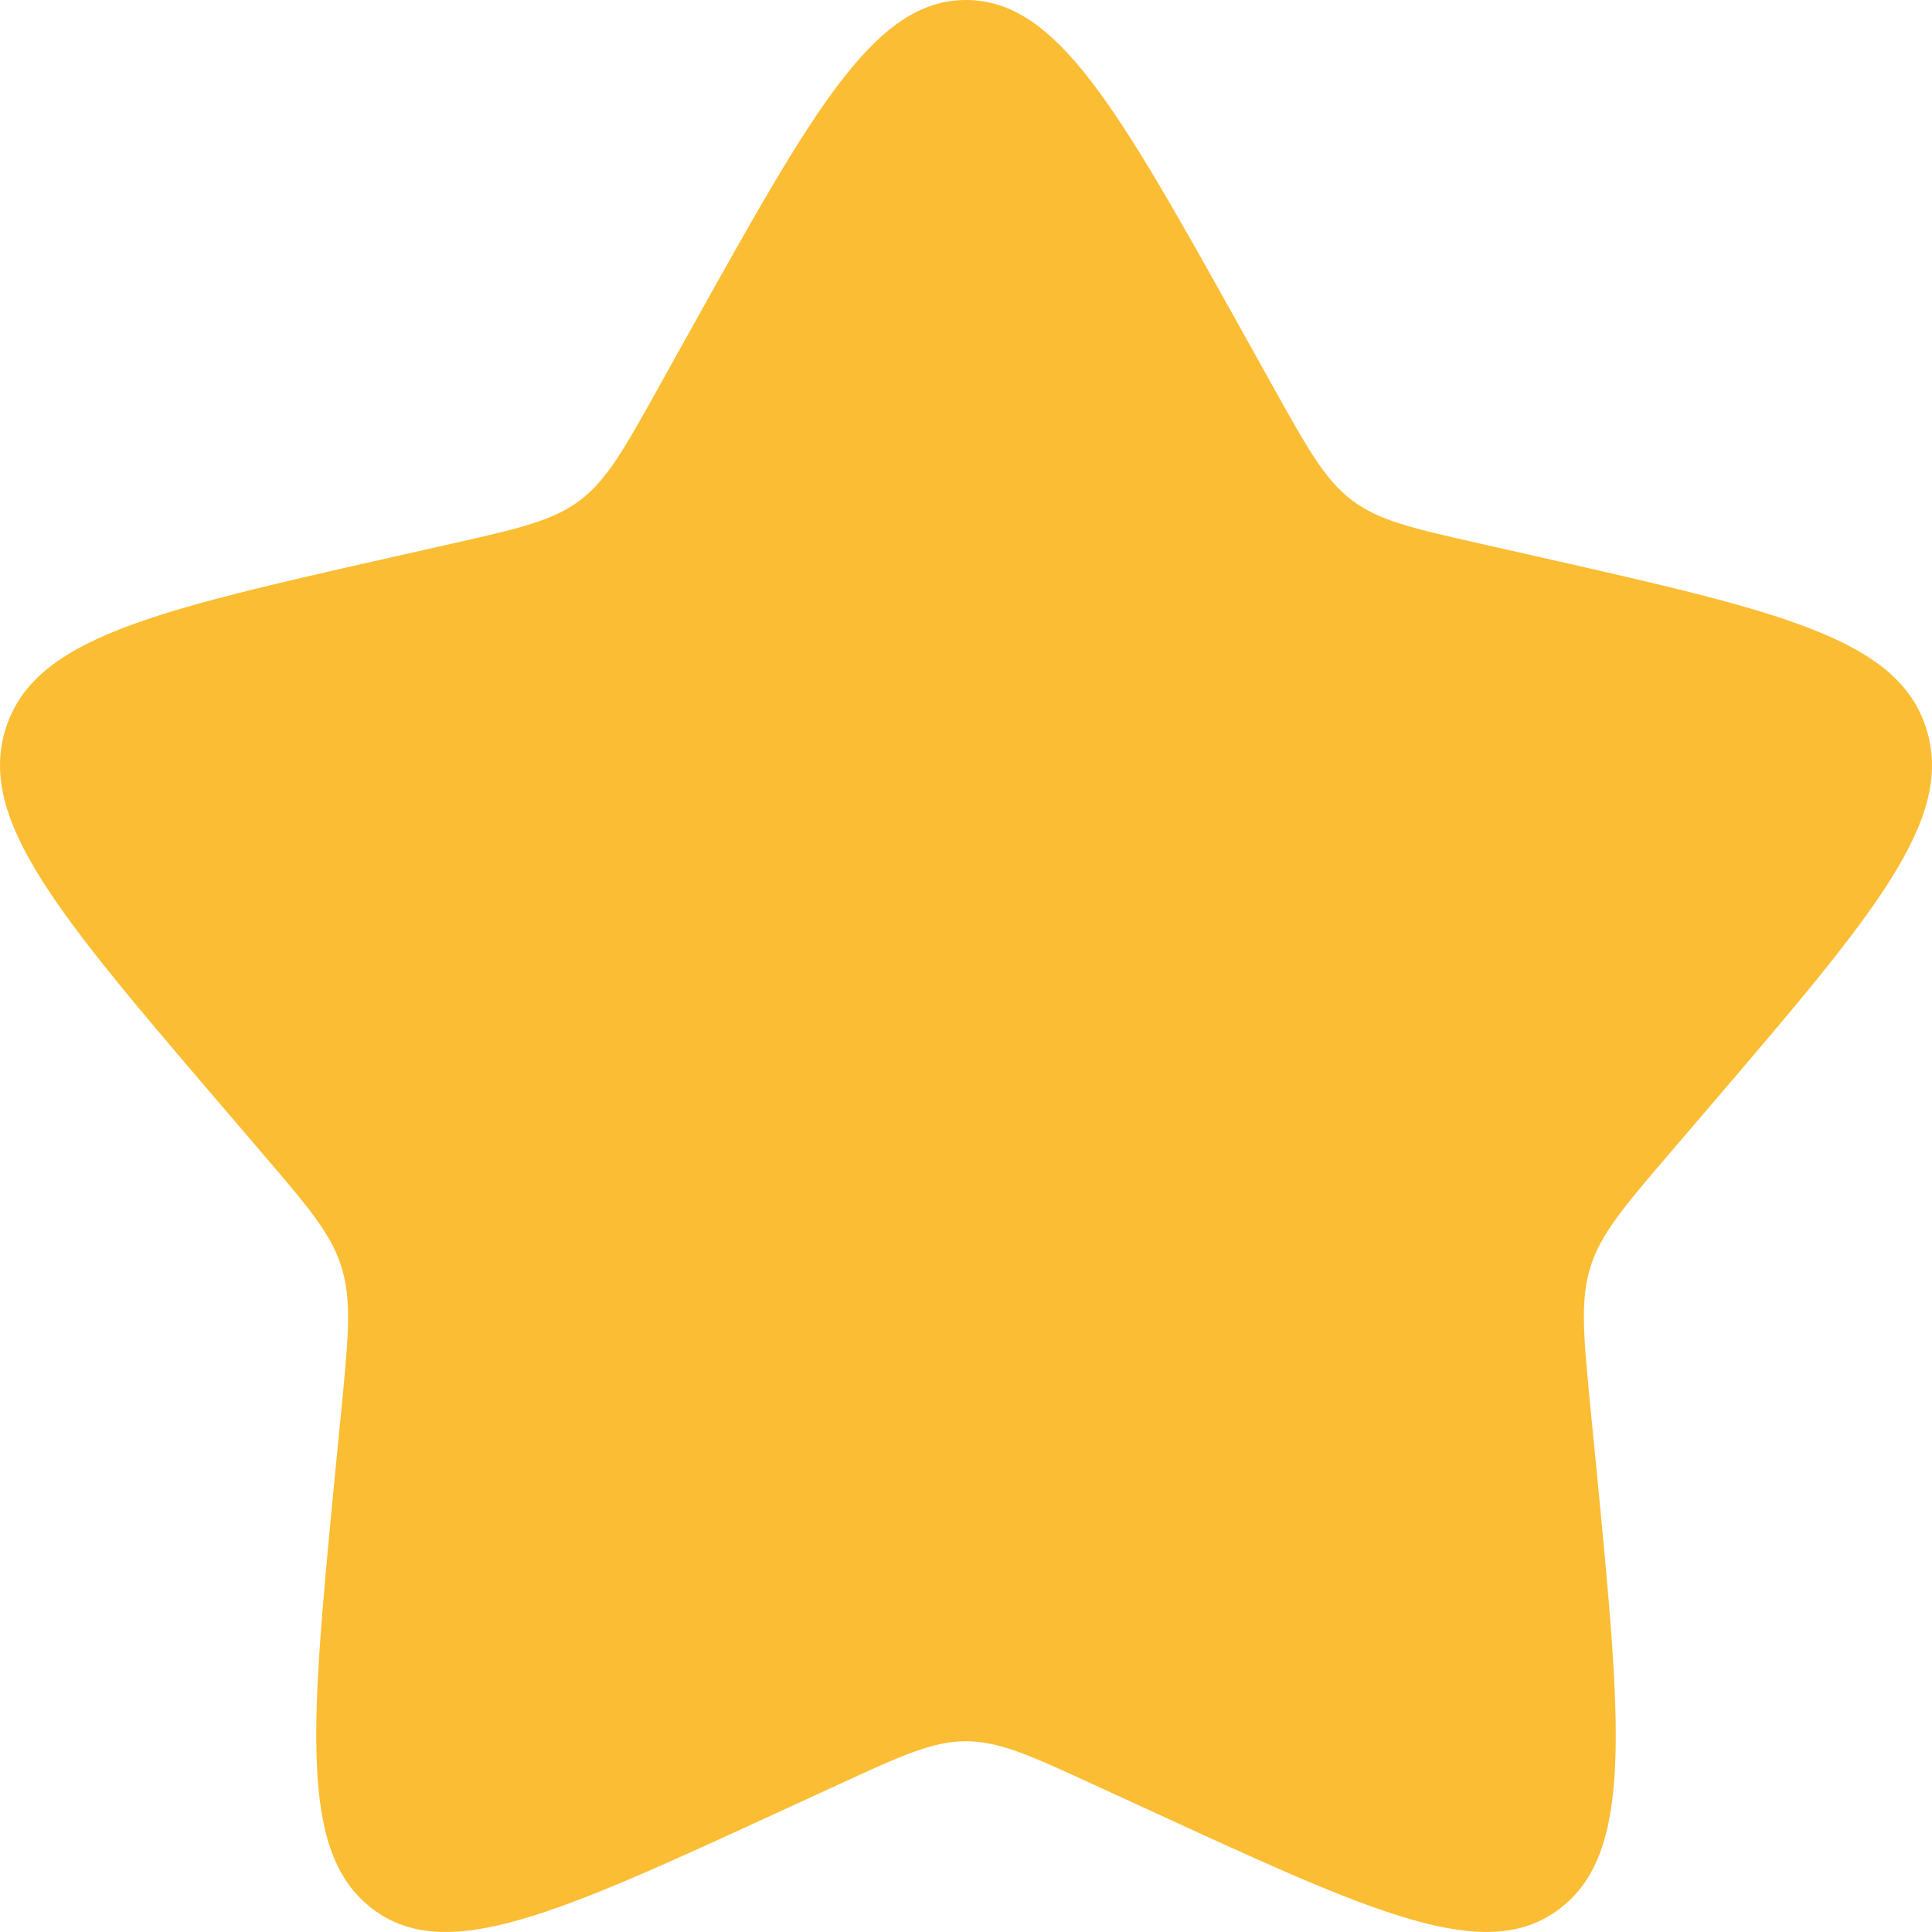 <svg width="22" height="22" viewBox="0 0 22 22" fill="none" xmlns="http://www.w3.org/2000/svg">
<path d="M7.868 3.749C9.262 1.25 9.958 0 11 0C12.042 0 12.738 1.25 14.132 3.749L14.492 4.396C14.888 5.106 15.086 5.462 15.394 5.696C15.702 5.93 16.087 6.017 16.857 6.191L17.557 6.349C20.263 6.962 21.615 7.268 21.937 8.303C22.258 9.337 21.337 10.416 19.492 12.573L19.014 13.131C18.491 13.743 18.228 14.05 18.11 14.429C17.992 14.808 18.032 15.217 18.111 16.035L18.184 16.779C18.462 19.658 18.602 21.097 17.759 21.736C16.917 22.375 15.65 21.792 13.117 20.626L12.461 20.325C11.741 19.993 11.382 19.828 11 19.828C10.618 19.828 10.259 19.993 9.539 20.325L8.884 20.626C6.35 21.792 5.083 22.375 4.242 21.737C3.398 21.097 3.538 19.658 3.816 16.779L3.889 16.036C3.968 15.217 4.007 14.808 3.889 14.43C3.772 14.05 3.509 13.743 2.986 13.132L2.508 12.573C0.664 10.417 -0.258 9.338 0.063 8.303C0.384 7.268 1.738 6.961 4.444 6.349L5.144 6.191C5.913 6.017 6.297 5.93 6.606 5.696C6.915 5.462 7.112 5.106 7.508 4.396L7.868 3.749Z" fill="#FBBD33"/>
</svg>

